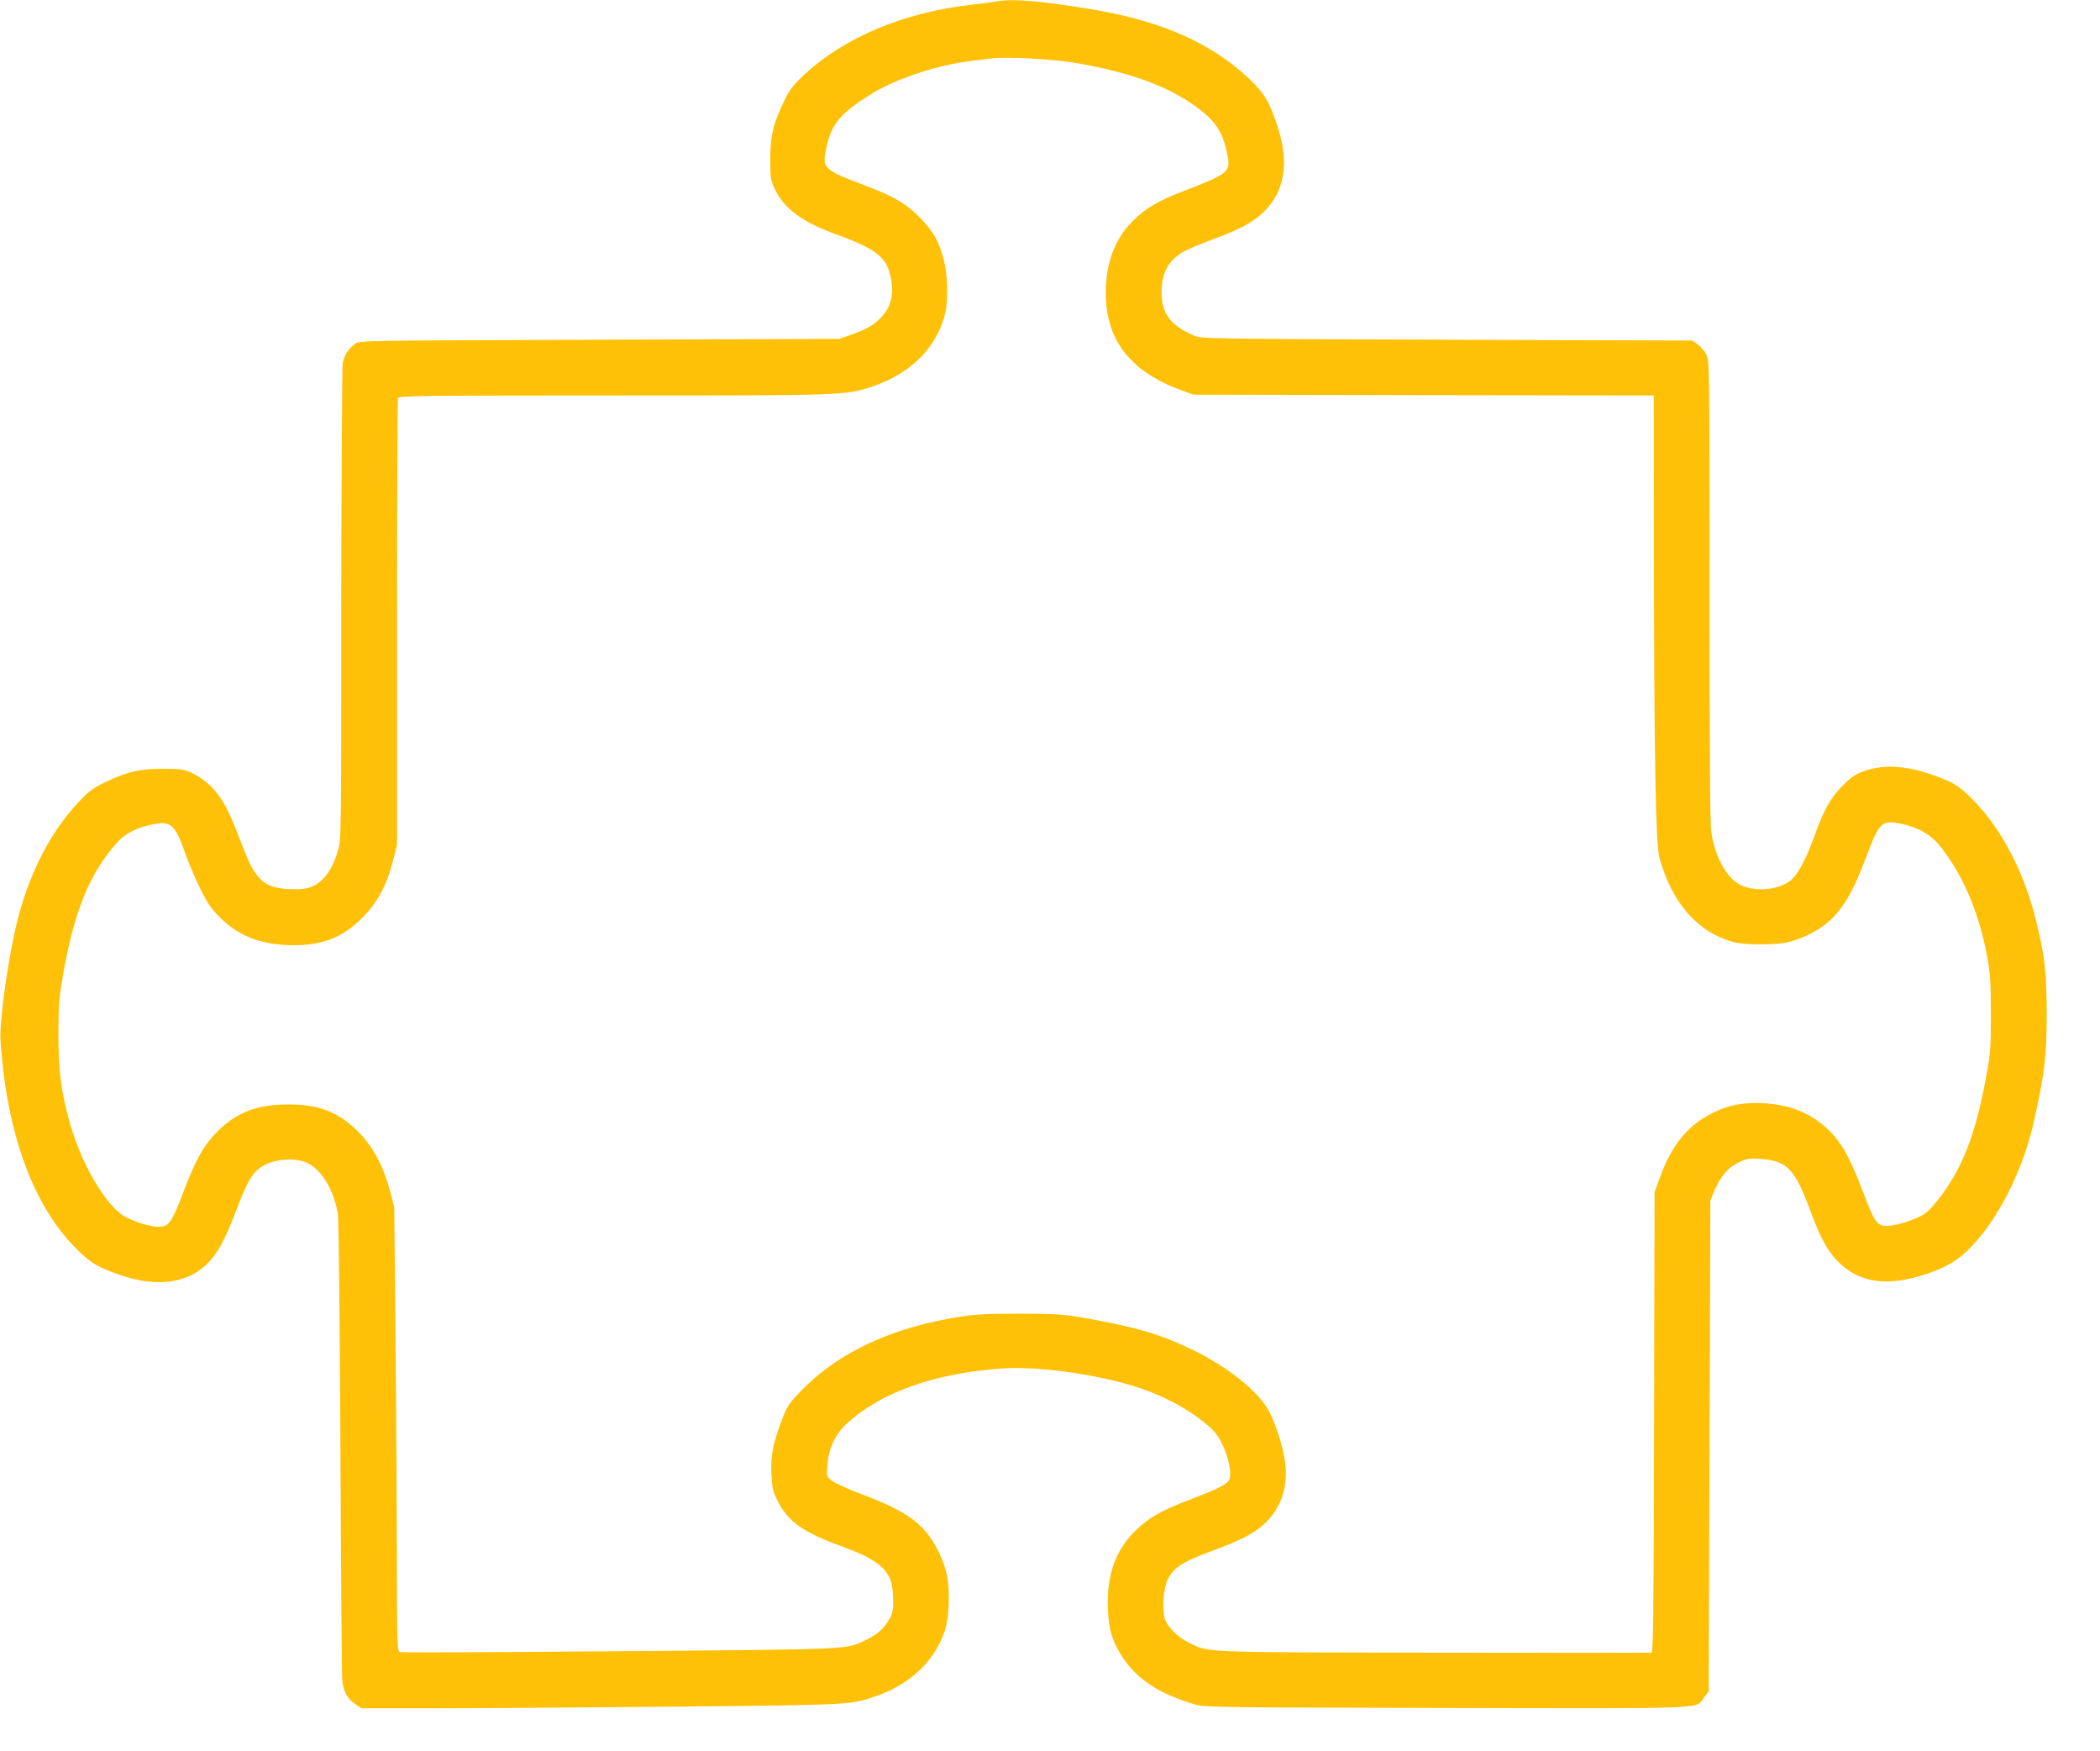 <?xml version="1.0" standalone="no"?>
<!DOCTYPE svg PUBLIC "-//W3C//DTD SVG 20010904//EN"
 "http://www.w3.org/TR/2001/REC-SVG-20010904/DTD/svg10.dtd">
<svg version="1.0" xmlns="http://www.w3.org/2000/svg"
 width="1280pt" height="1067pt" viewBox="0 0 1280 1067"
 preserveAspectRatio="xMidYMid meet">
<g transform="translate(0,1067) scale(0.1,-0.1)"
fill="#ffc107" stroke="none">
<path d="M6065 10660 c-22 -4 -87 -13 -145 -19 -411 -46 -777 -200 -1020 -428
-66 -62 -88 -90 -120 -157 -68 -142 -85 -214 -85 -356 0 -118 2 -128 29 -185
60 -122 168 -200 388 -279 202 -73 280 -128 306 -215 35 -113 23 -203 -35
-271 -46 -54 -94 -84 -190 -118 l-78 -27 -1462 -5 c-1457 -5 -1462 -5 -1489
-26 -42 -31 -65 -67 -75 -115 -4 -24 -8 -688 -9 -1475 0 -1423 0 -1432 -21
-1500 -26 -86 -58 -142 -103 -182 -50 -43 -95 -55 -195 -50 -151 7 -204 56
-281 257 -70 182 -92 230 -130 289 -47 73 -108 127 -179 161 -51 24 -67 26
-181 26 -142 0 -214 -17 -356 -85 -68 -33 -95 -53 -159 -122 -166 -179 -289
-414 -364 -698 -56 -213 -116 -627 -108 -750 38 -579 206 -1029 485 -1292 73
-69 120 -95 249 -139 212 -73 396 -51 518 62 63 58 115 150 174 306 85 224
116 273 199 311 74 33 187 35 248 4 87 -45 157 -161 183 -307 6 -29 12 -653
16 -1415 3 -751 8 -1393 11 -1427 6 -71 31 -115 83 -150 l34 -23 436 0 c240 0
897 5 1460 10 1102 11 1086 10 1245 66 208 72 358 218 417 404 25 78 30 242
10 335 -18 80 -62 177 -112 241 -77 101 -183 165 -418 253 -74 28 -149 63
-169 77 -34 27 -34 27 -29 93 7 103 47 190 116 254 206 190 526 306 936 337
245 19 654 -43 899 -135 160 -60 311 -152 402 -243 66 -67 123 -248 95 -301
-15 -27 -73 -56 -240 -120 -177 -67 -252 -111 -334 -192 -120 -120 -173 -271
-164 -474 5 -128 26 -197 88 -292 90 -137 224 -225 444 -290 56 -17 157 -18
1538 -21 1639 -3 1508 -8 1564 65 l28 36 5 1496 5 1496 23 55 c37 89 83 144
147 175 51 25 63 27 133 23 167 -12 211 -58 311 -328 62 -167 107 -245 180
-313 136 -126 321 -139 573 -42 110 43 175 90 259 187 156 181 287 456 347
728 64 286 77 392 77 645 0 257 -11 353 -62 565 -73 302 -211 567 -388 747
-61 62 -97 89 -145 111 -211 94 -383 114 -525 61 -46 -17 -76 -38 -125 -88
-73 -73 -115 -149 -174 -314 -51 -142 -103 -234 -148 -267 -80 -58 -227 -66
-311 -16 -78 45 -144 169 -166 313 -8 50 -11 495 -11 1473 0 1376 0 1401 -20
1440 -11 21 -34 49 -52 62 l-33 23 -1495 5 c-1449 5 -1496 6 -1540 24 -145 62
-200 135 -200 264 0 86 22 150 66 196 43 45 83 65 243 126 176 66 246 104 311
166 132 126 161 305 84 532 -48 144 -77 193 -166 278 -229 218 -532 354 -946
424 -332 56 -504 70 -607 50z m500 -375 c335 -58 572 -147 743 -279 108 -82
149 -150 175 -288 18 -95 0 -109 -268 -212 -155 -59 -235 -106 -312 -184 -109
-110 -163 -254 -163 -437 0 -290 151 -482 470 -597 l65 -23 1403 -3 1402 -2 1
-923 c1 -1266 11 -1814 33 -1892 77 -278 232 -455 451 -516 64 -18 263 -18
335 0 80 20 168 62 227 109 100 80 165 188 252 420 75 200 92 216 205 193 101
-21 176 -61 228 -122 145 -171 250 -414 301 -692 18 -102 22 -159 22 -347 0
-201 -3 -241 -28 -376 -64 -355 -147 -568 -292 -752 -54 -68 -77 -89 -122
-109 -68 -31 -147 -53 -194 -53 -59 0 -75 24 -149 221 -71 186 -122 280 -194
353 -106 107 -233 162 -401 173 -123 8 -218 -10 -314 -58 -157 -78 -253 -197
-327 -404 l-29 -80 -3 -1402 c-2 -1101 -5 -1403 -15 -1404 -6 -1 -604 -1
-1327 0 -1430 3 -1366 0 -1489 59 -68 31 -134 97 -151 147 -18 56 -9 190 18
241 39 75 85 104 282 178 171 64 238 99 302 156 106 95 152 231 130 385 -14
95 -51 213 -93 298 -61 121 -241 268 -459 376 -197 97 -345 142 -660 198 -142
25 -177 27 -405 28 -194 0 -276 -4 -365 -19 -407 -64 -727 -211 -951 -435 -86
-87 -98 -104 -127 -177 -59 -153 -75 -227 -70 -339 3 -89 7 -109 35 -166 65
-131 156 -196 398 -284 186 -67 267 -125 295 -211 8 -22 14 -73 14 -114 1 -64
-3 -82 -26 -121 -34 -57 -71 -89 -142 -123 -123 -59 -68 -56 -1502 -68 -726
-6 -1328 -9 -1337 -5 -16 6 -17 52 -18 584 -1 318 -4 927 -8 1353 l-8 775 -26
98 c-46 174 -123 304 -235 399 -106 91 -217 128 -382 128 -193 0 -318 -48
-435 -165 -82 -82 -132 -170 -207 -368 -57 -152 -81 -195 -116 -208 -51 -20
-218 30 -278 84 -121 105 -247 344 -309 582 -45 174 -59 293 -59 505 0 175 3
213 31 375 67 377 163 610 327 791 51 57 125 94 230 113 99 18 125 -8 187
-184 17 -49 56 -141 86 -203 44 -91 67 -126 122 -181 114 -116 257 -170 448
-171 183 0 303 48 423 169 91 92 148 197 185 345 l25 99 0 1352 c0 745 3 1360
6 1369 6 14 131 16 1313 16 1418 0 1412 0 1579 55 234 79 391 236 443 445 20
81 15 239 -10 333 -29 109 -64 170 -146 253 -84 85 -158 128 -336 195 -246 93
-259 104 -234 220 31 151 83 215 264 329 155 99 410 184 626 209 50 6 104 13
120 15 89 12 377 -4 520 -29z"/>
</g>
</svg>

